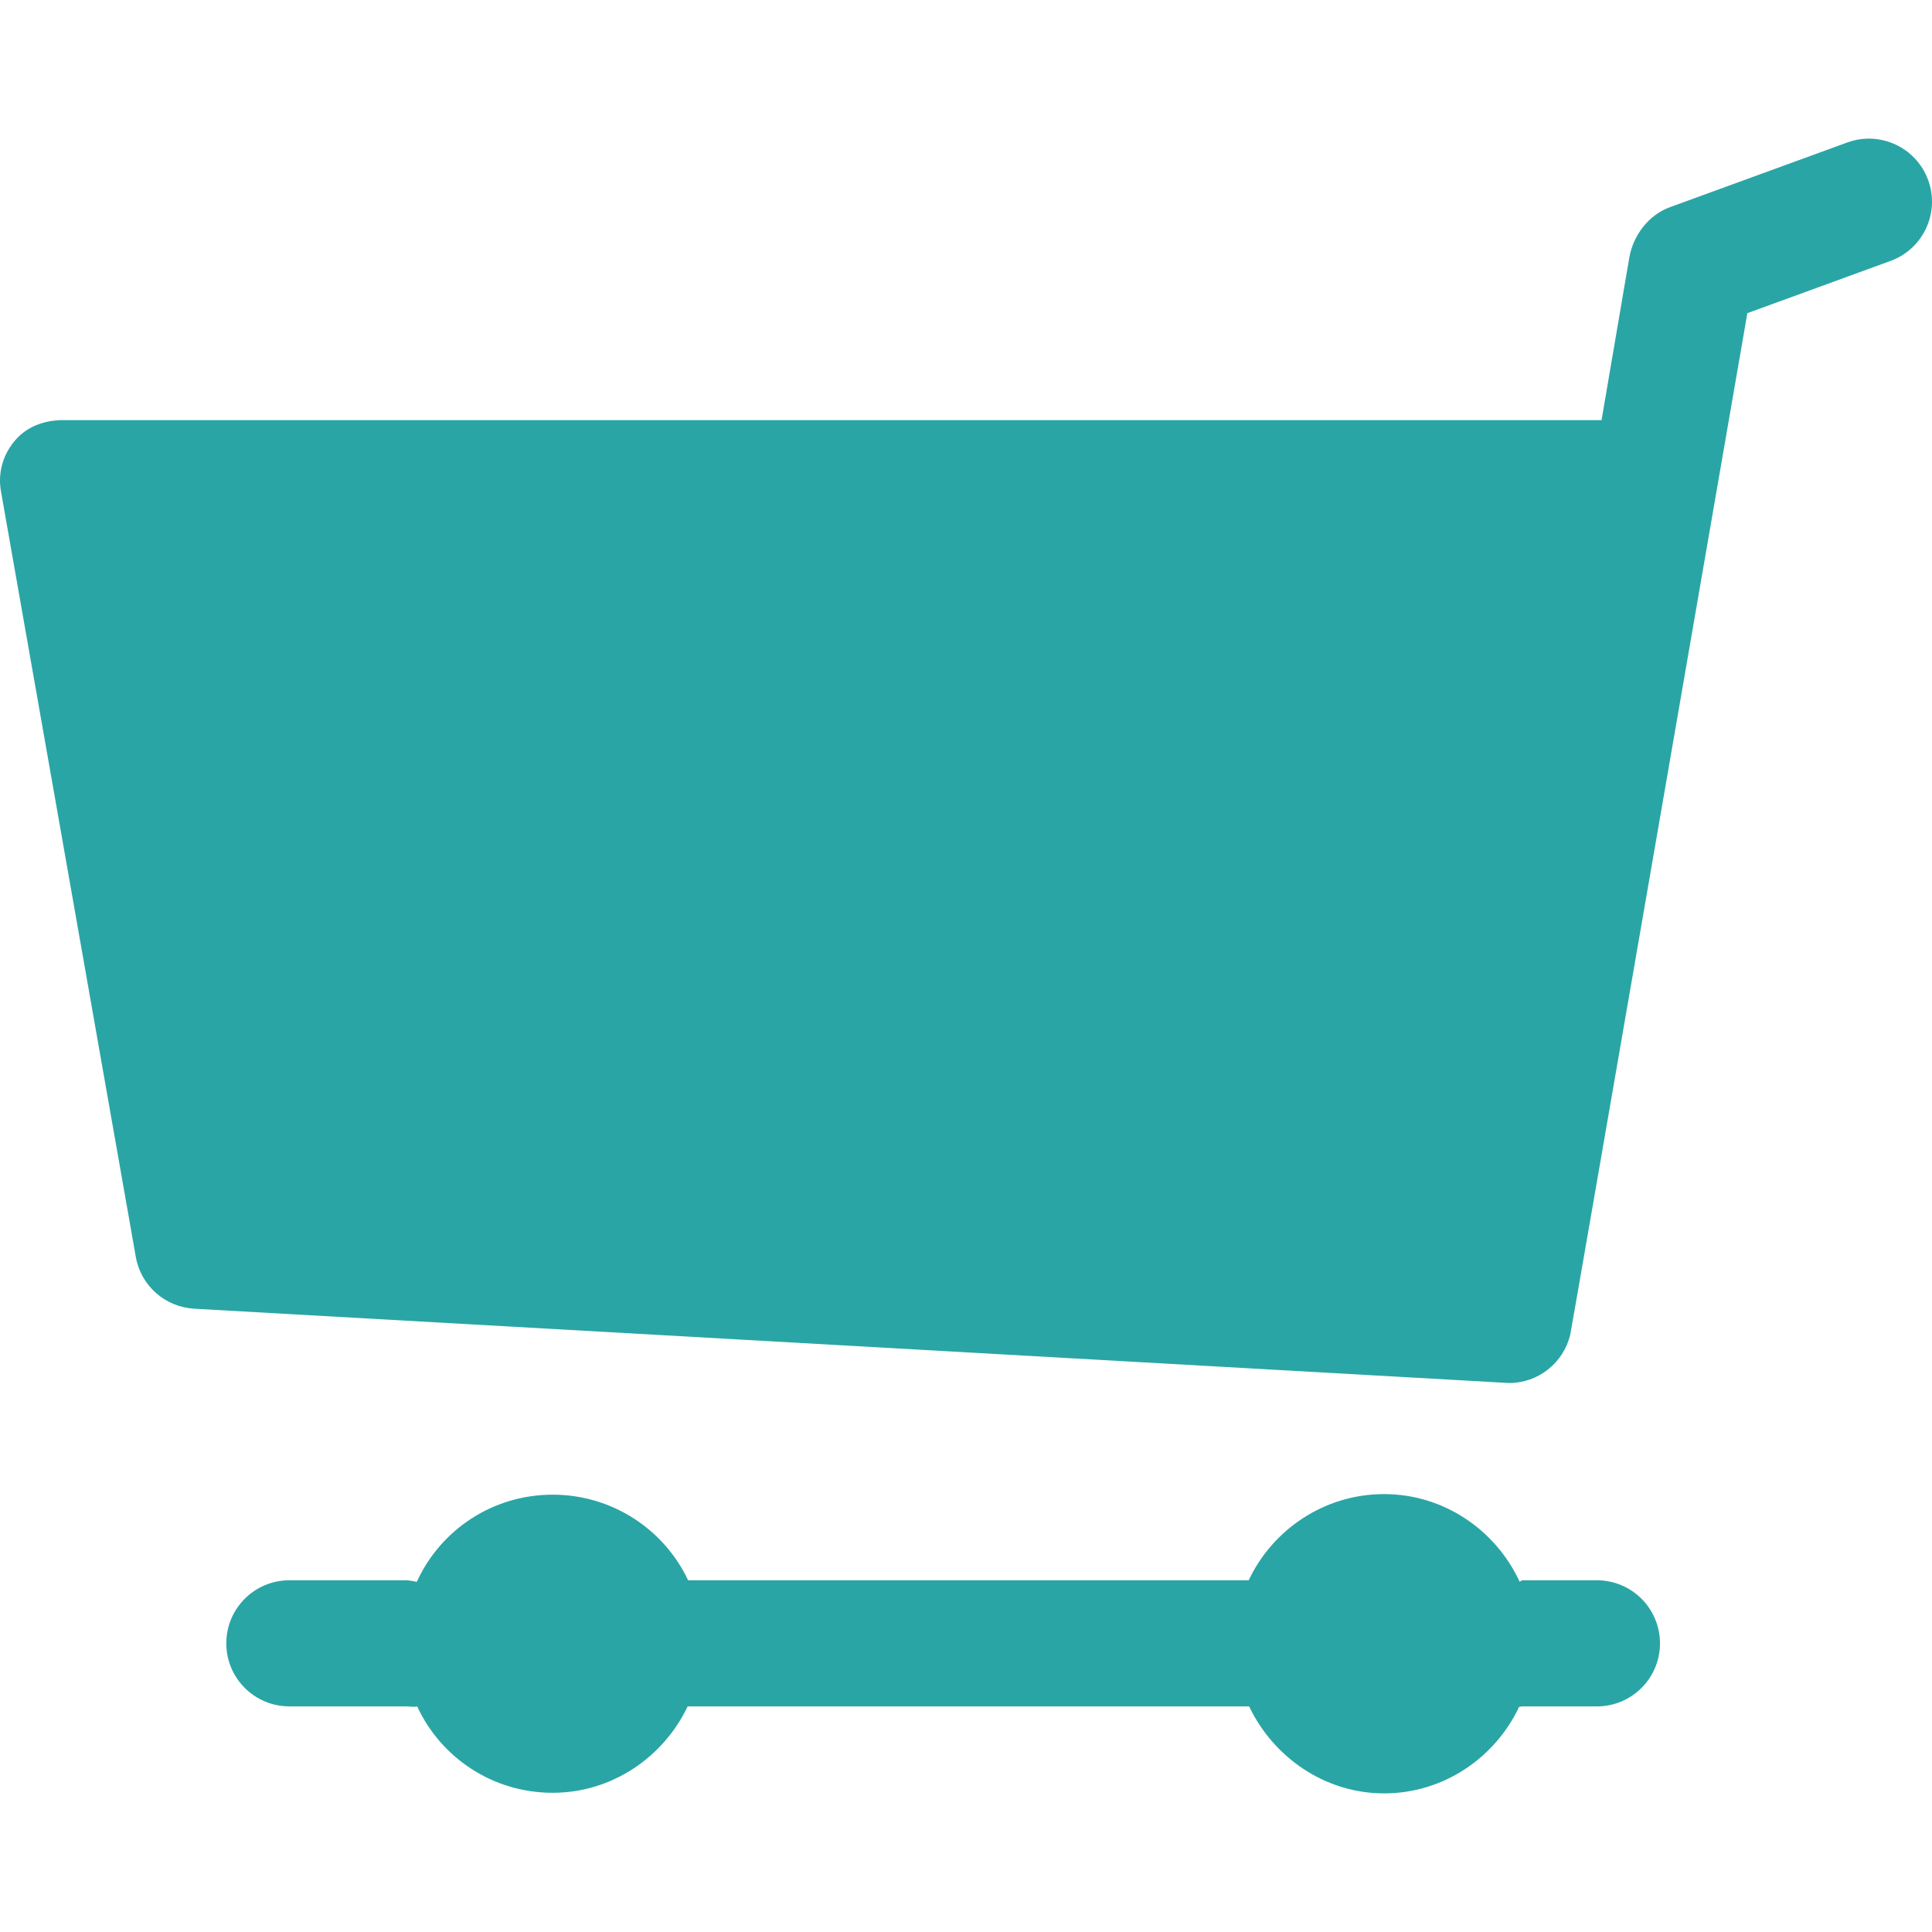 <!DOCTYPE svg PUBLIC "-//W3C//DTD SVG 1.1//EN" "http://www.w3.org/Graphics/SVG/1.1/DTD/svg11.dtd">
<!-- Uploaded to: SVG Repo, www.svgrepo.com, Transformed by: SVG Repo Mixer Tools -->
<svg fill="#2aa5a5" height="64px" width="64px" version="1.1" id="Capa_1" xmlns="http://www.w3.org/2000/svg" xmlns:xlink="http://www.w3.org/1999/xlink" viewBox="0 0 229.809 229.809" xml:space="preserve">
<g id="SVGRepo_bgCarrier" stroke-width="0"/>
<g id="SVGRepo_tracerCarrier" stroke-linecap="round" stroke-linejoin="round"/>
<g id="SVGRepo_iconCarrier"> <g> <path d="M229.353,21.421c-1.42-3.891-5.729-5.895-9.616-4.476l-21.113,7.703c-2.524,0.921-4.363,3.347-4.82,5.993l-3.302,19.332 H7.5c-2.217,0-4.319,0.756-5.745,2.455c-1.425,1.697-2.025,3.826-1.642,6.009l16.041,91.073c0.603,3.429,3.486,5.964,6.962,6.161 c0,0,156.238,8.838,156.382,8.838c3.473,0,6.472-2.397,7.278-5.738c0.098-0.312,21.068-121.52,21.068-121.52l17.032-6.214 C228.769,29.618,230.773,25.311,229.353,21.421z"/> <path d="M189.953,187.973h-8.875c-0.11,0-0.217,0.15-0.326,0.155c-2.819-6.093-8.974-10.407-16.115-10.407 c-7.135,0-13.285,4.252-16.107,10.252H81.85c-2.823-6-8.974-10.183-16.109-10.183c-7.182,0-13.366,4.223-16.163,10.368 c-0.416-0.071-0.841-0.186-1.276-0.186H34.418c-4.143,0-7.5,3.357-7.5,7.5c0,4.143,3.358,7.5,7.5,7.5h13.883 c0.453,0,0.896,0.092,1.327,0.015c2.82,6.089,8.973,10.263,16.112,10.263c7.092,0,13.208-4.277,16.055-10.277h66.789 c2.847,6,8.962,10.347,16.053,10.347c7.098,0,13.22-4.264,16.063-10.297c0.126,0.007,0.251-0.05,0.379-0.05h8.875 c4.143,0,7.5-3.357,7.5-7.5C197.453,191.331,194.096,187.973,189.953,187.973z"/> </g> </g>
</svg>
